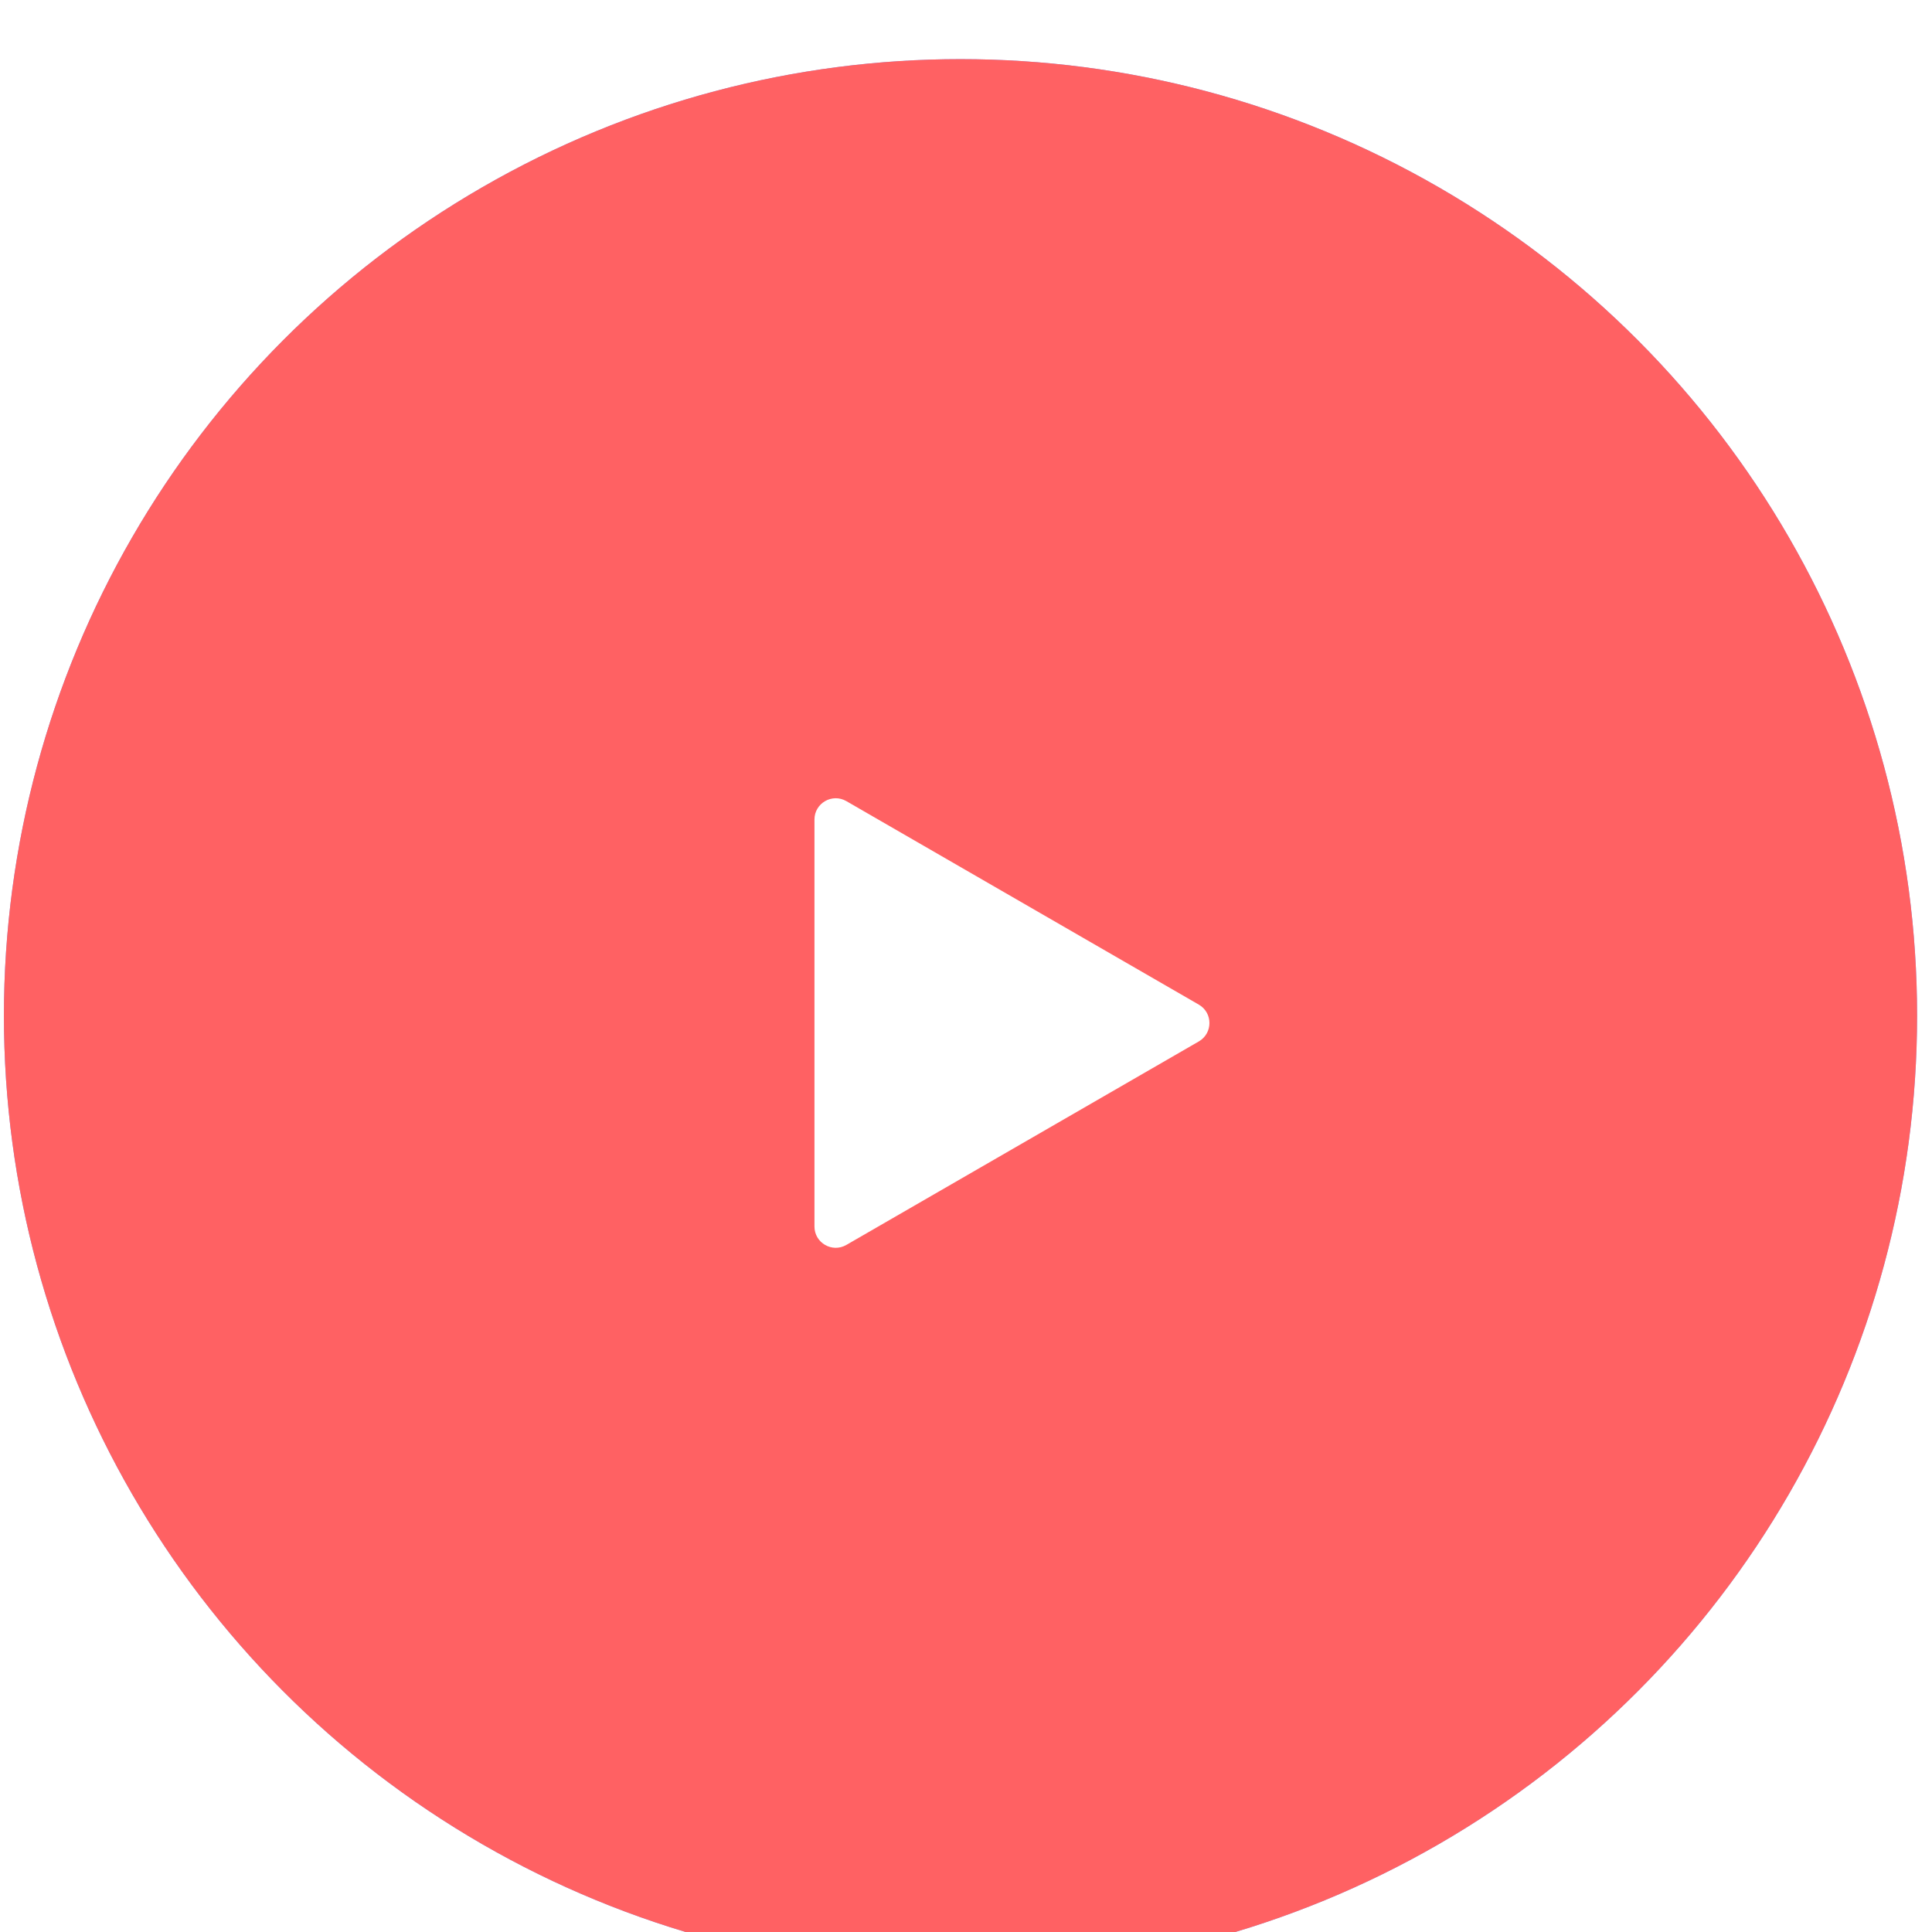 <?xml version="1.0" encoding="UTF-8"?> <svg xmlns="http://www.w3.org/2000/svg" width="110" height="110" viewBox="0 0 110 110" fill="none"> <g filter="url(#filter0_i_301_1298)"> <circle cx="54.687" cy="55.41" r="54.464" fill="url(#paint0_linear_301_1298)"></circle> <circle cx="54.687" cy="55.41" r="54.464" fill="#FF6163"></circle> <path d="M68.255 54.778C69.062 55.244 69.062 56.408 68.255 56.874L48.188 68.46C47.381 68.926 46.372 68.344 46.372 67.412L46.372 44.24C46.372 43.308 47.381 42.726 48.188 43.192L68.255 54.778Z" fill="url(#paint1_linear_301_1298)"></path> </g> <defs> <filter id="filter0_i_301_1298" x="0.223" y="0.946" width="108.93" height="111.349" filterUnits="userSpaceOnUse" color-interpolation-filters="sRGB"> <feFlood flood-opacity="0" result="BackgroundImageFix"></feFlood> <feBlend mode="normal" in="SourceGraphic" in2="BackgroundImageFix" result="shape"></feBlend> <feColorMatrix in="SourceAlpha" type="matrix" values="0 0 0 0 0 0 0 0 0 0 0 0 0 0 0 0 0 0 127 0" result="hardAlpha"></feColorMatrix> <feOffset dy="2.421"></feOffset> <feGaussianBlur stdDeviation="16.339"></feGaussianBlur> <feComposite in2="hardAlpha" operator="arithmetic" k2="-1" k3="1"></feComposite> <feColorMatrix type="matrix" values="0 0 0 0 1 0 0 0 0 1 0 0 0 0 1 0 0 0 0.55 0"></feColorMatrix> <feBlend mode="normal" in2="shape" result="effect1_innerShadow_301_1298"></feBlend> </filter> <linearGradient id="paint0_linear_301_1298" x1="54.687" y1="0.946" x2="54.687" y2="109.875" gradientUnits="userSpaceOnUse"> <stop stop-color="#7BA0FF"></stop> <stop offset="1" stop-color="#7BA0FF"></stop> </linearGradient> <linearGradient id="paint1_linear_301_1298" x1="57.598" y1="44.185" x2="50.945" y2="71.625" gradientUnits="userSpaceOnUse"> <stop stop-color="white"></stop> <stop offset="0.469" stop-color="white"></stop> <stop offset="1" stop-color="white"></stop> </linearGradient> </defs> </svg> 